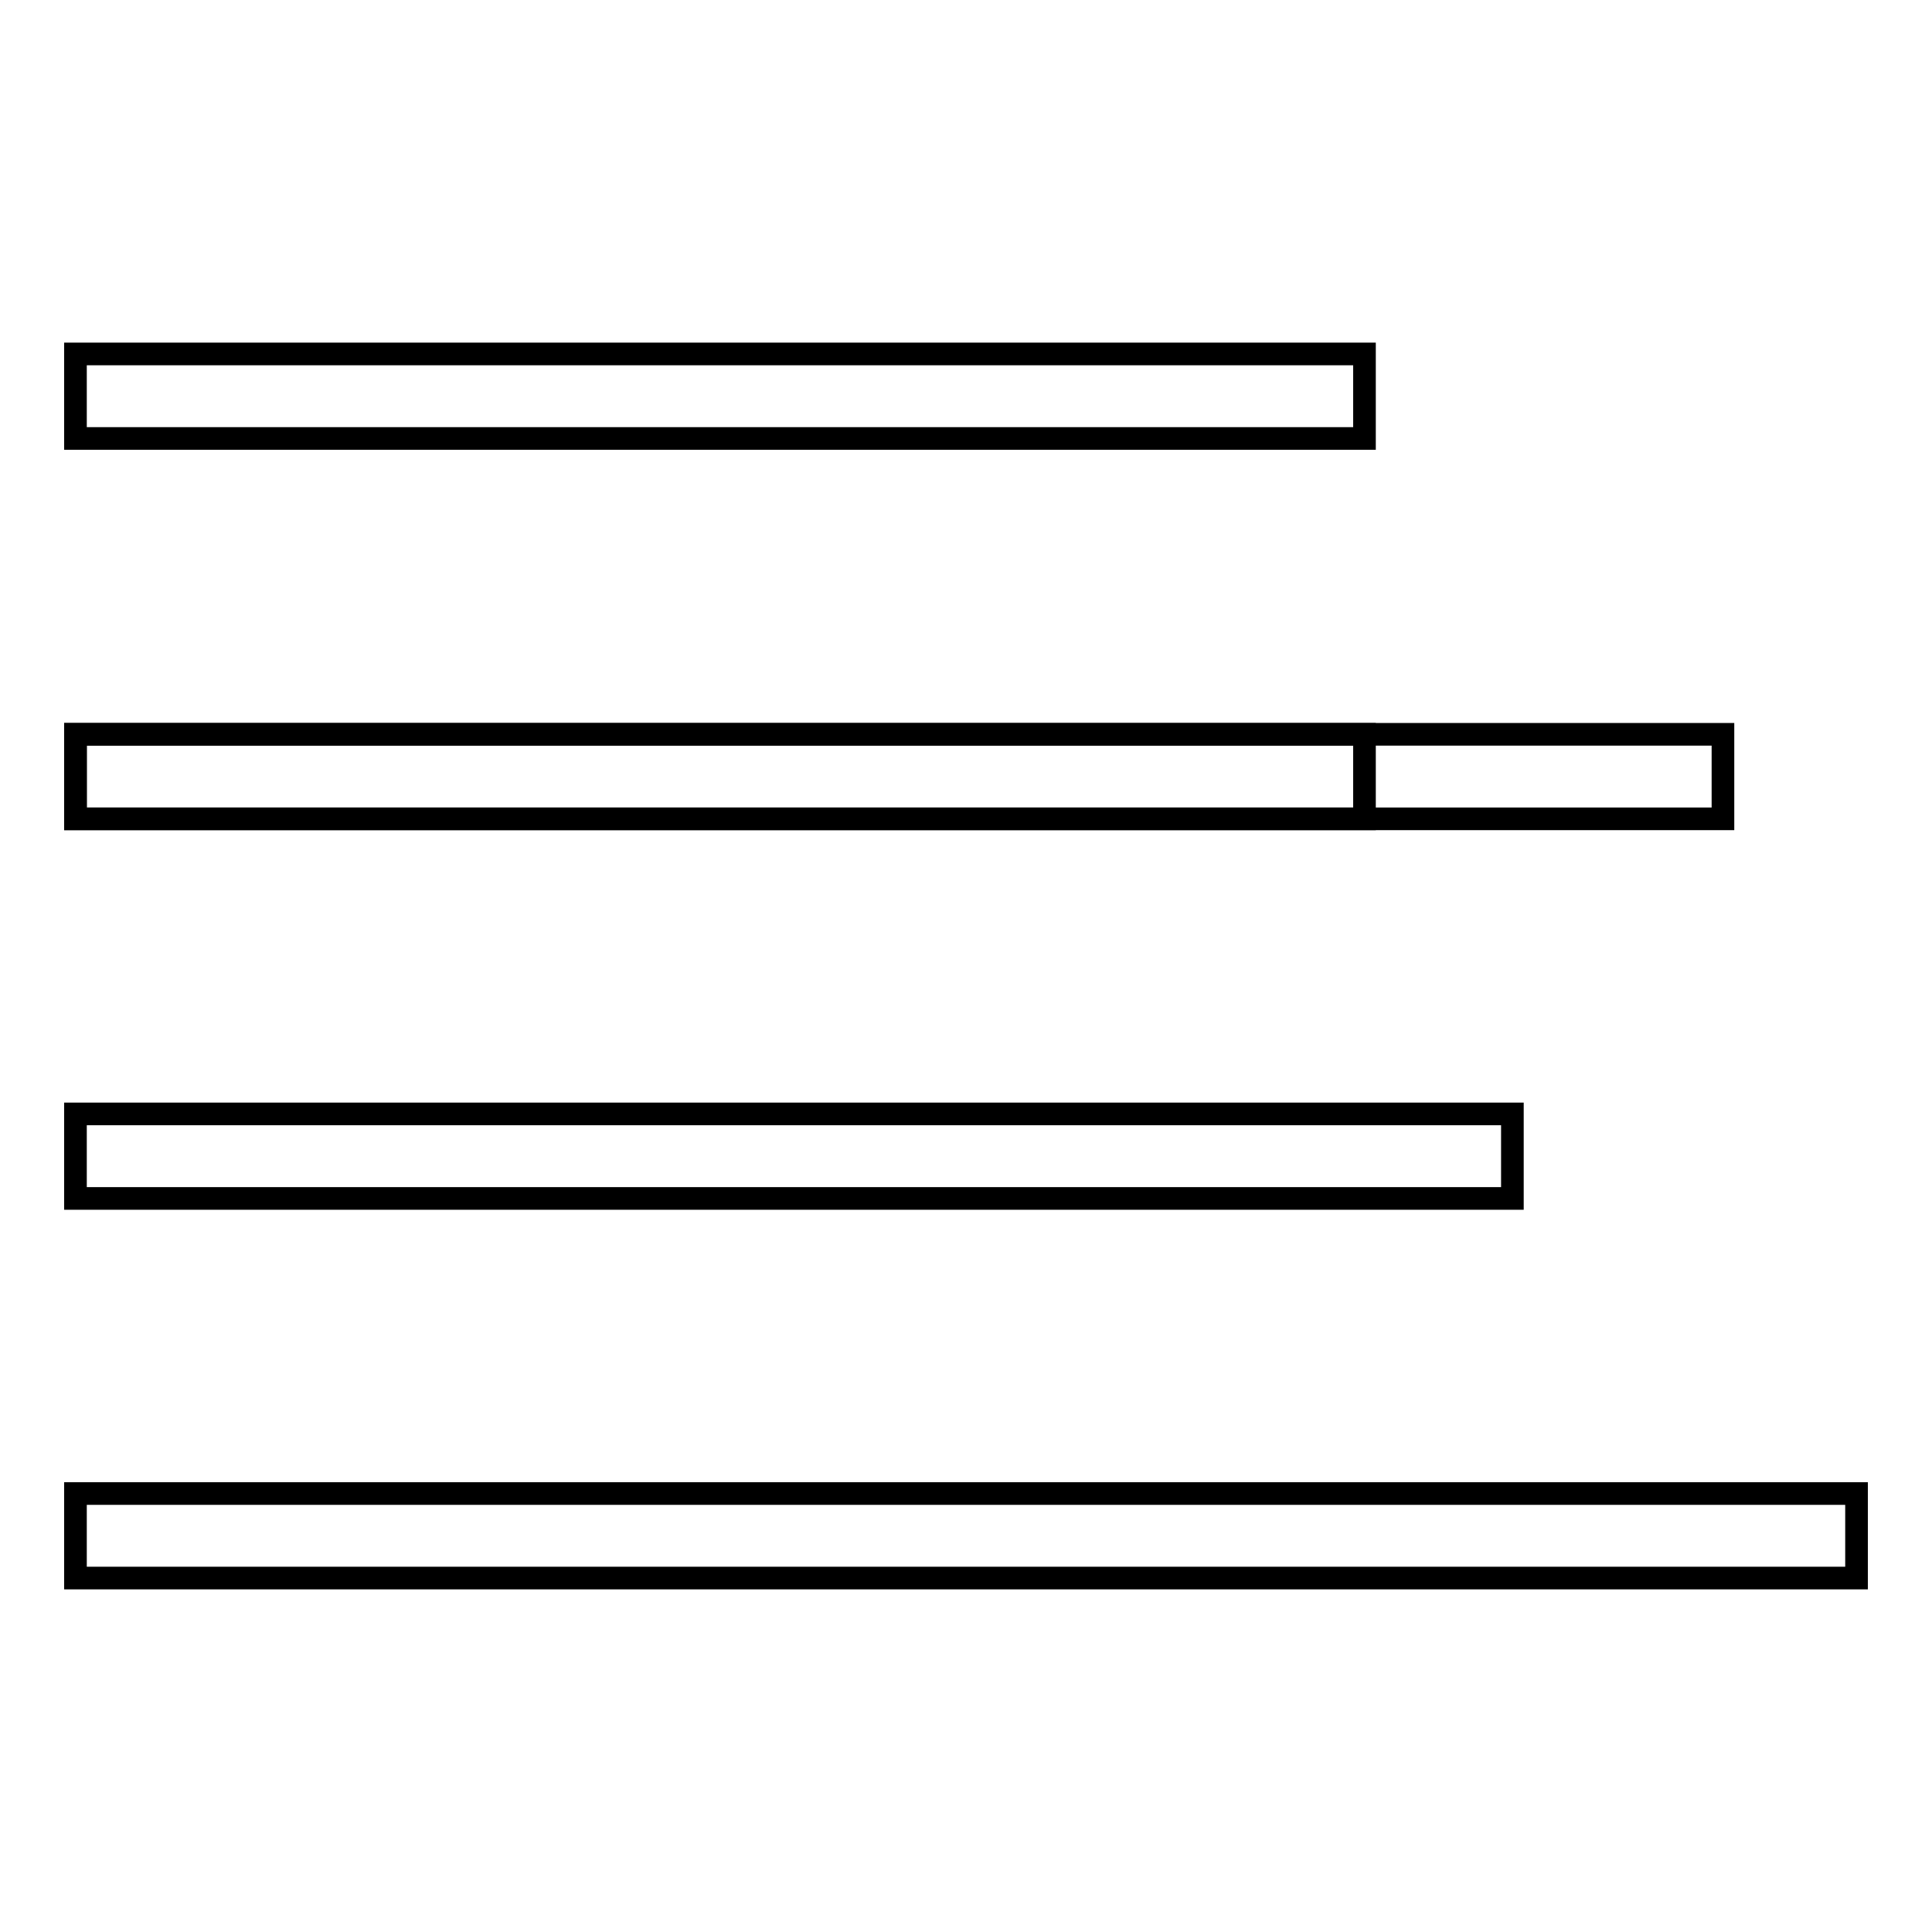 <?xml version="1.0" encoding="utf-8"?>
<!-- Svg Vector Icons : http://www.onlinewebfonts.com/icon -->
<!DOCTYPE svg PUBLIC "-//W3C//DTD SVG 1.1//EN" "http://www.w3.org/Graphics/SVG/1.1/DTD/svg11.dtd">
<svg version="1.1" xmlns="http://www.w3.org/2000/svg" xmlns:xlink="http://www.w3.org/1999/xlink" x="0px" y="0px" viewBox="0 0 256 256" enable-background="new 0 0 256 256" xml:space="preserve">
<g> <path stroke-width="3" fill-opacity="0" stroke="#000000"  d="M10,46.9h170.8v11.2H10V46.9z M10,97.3h170.8v11.2H10V97.3z"/> <path stroke-width="3" fill-opacity="0" stroke="#000000"  d="M10,97.3h218.3v11.2H10V97.3z M10,147.6h190.4v11.2H10V147.6z M10,197.9h236v11.2H10V197.9z"/></g>
</svg>